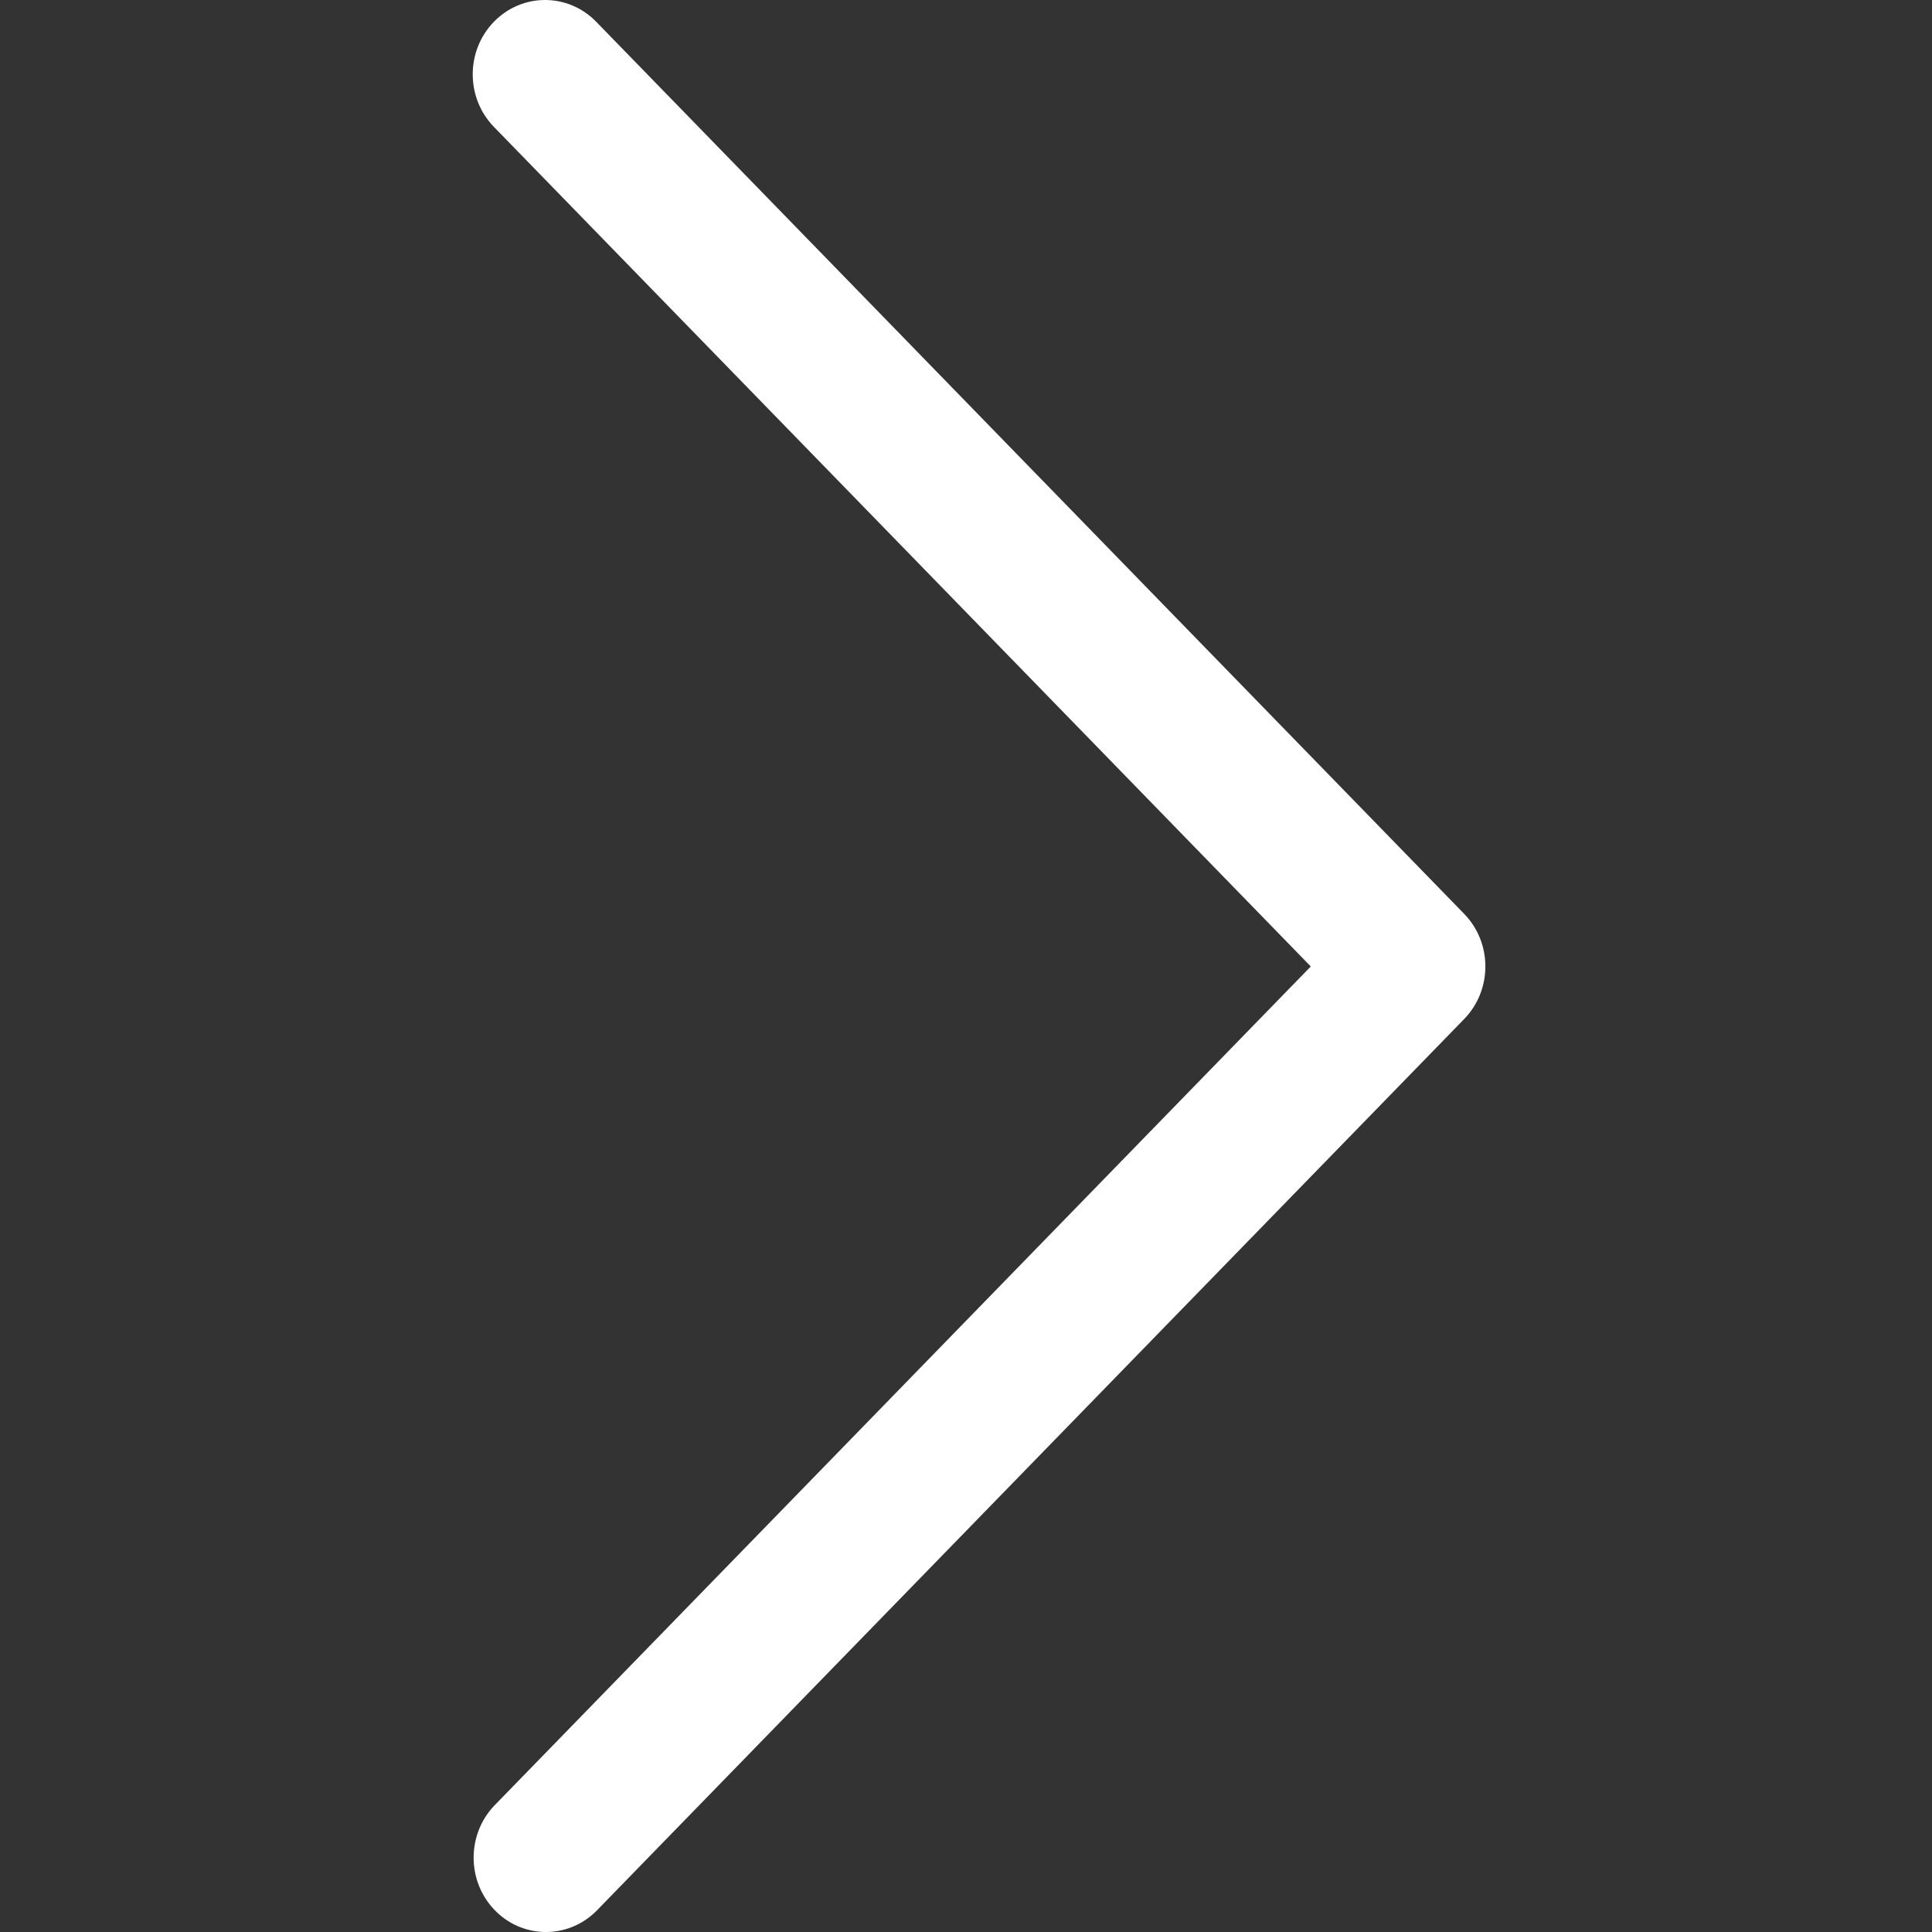 <svg width="37" height="37" viewBox="0 0 37 37" fill="none" xmlns="http://www.w3.org/2000/svg">
<rect x="0" y="0" width="37" height="37" fill="#333333" stroke="none"/>
<path d="M25.103 18.509L9.459 2.43C8.918 1.874 8.918 0.973 9.459 0.417C10 -0.139 10.877 -0.139 11.418 0.417L28.041 17.502C28.582 18.058 28.582 18.959 28.041 19.515L11.418 36.6C10.867 37.147 9.99 37.131 9.459 36.565C8.941 36.014 8.941 35.139 9.459 34.587L25.103 18.509Z" fill="white"/>
</svg>
